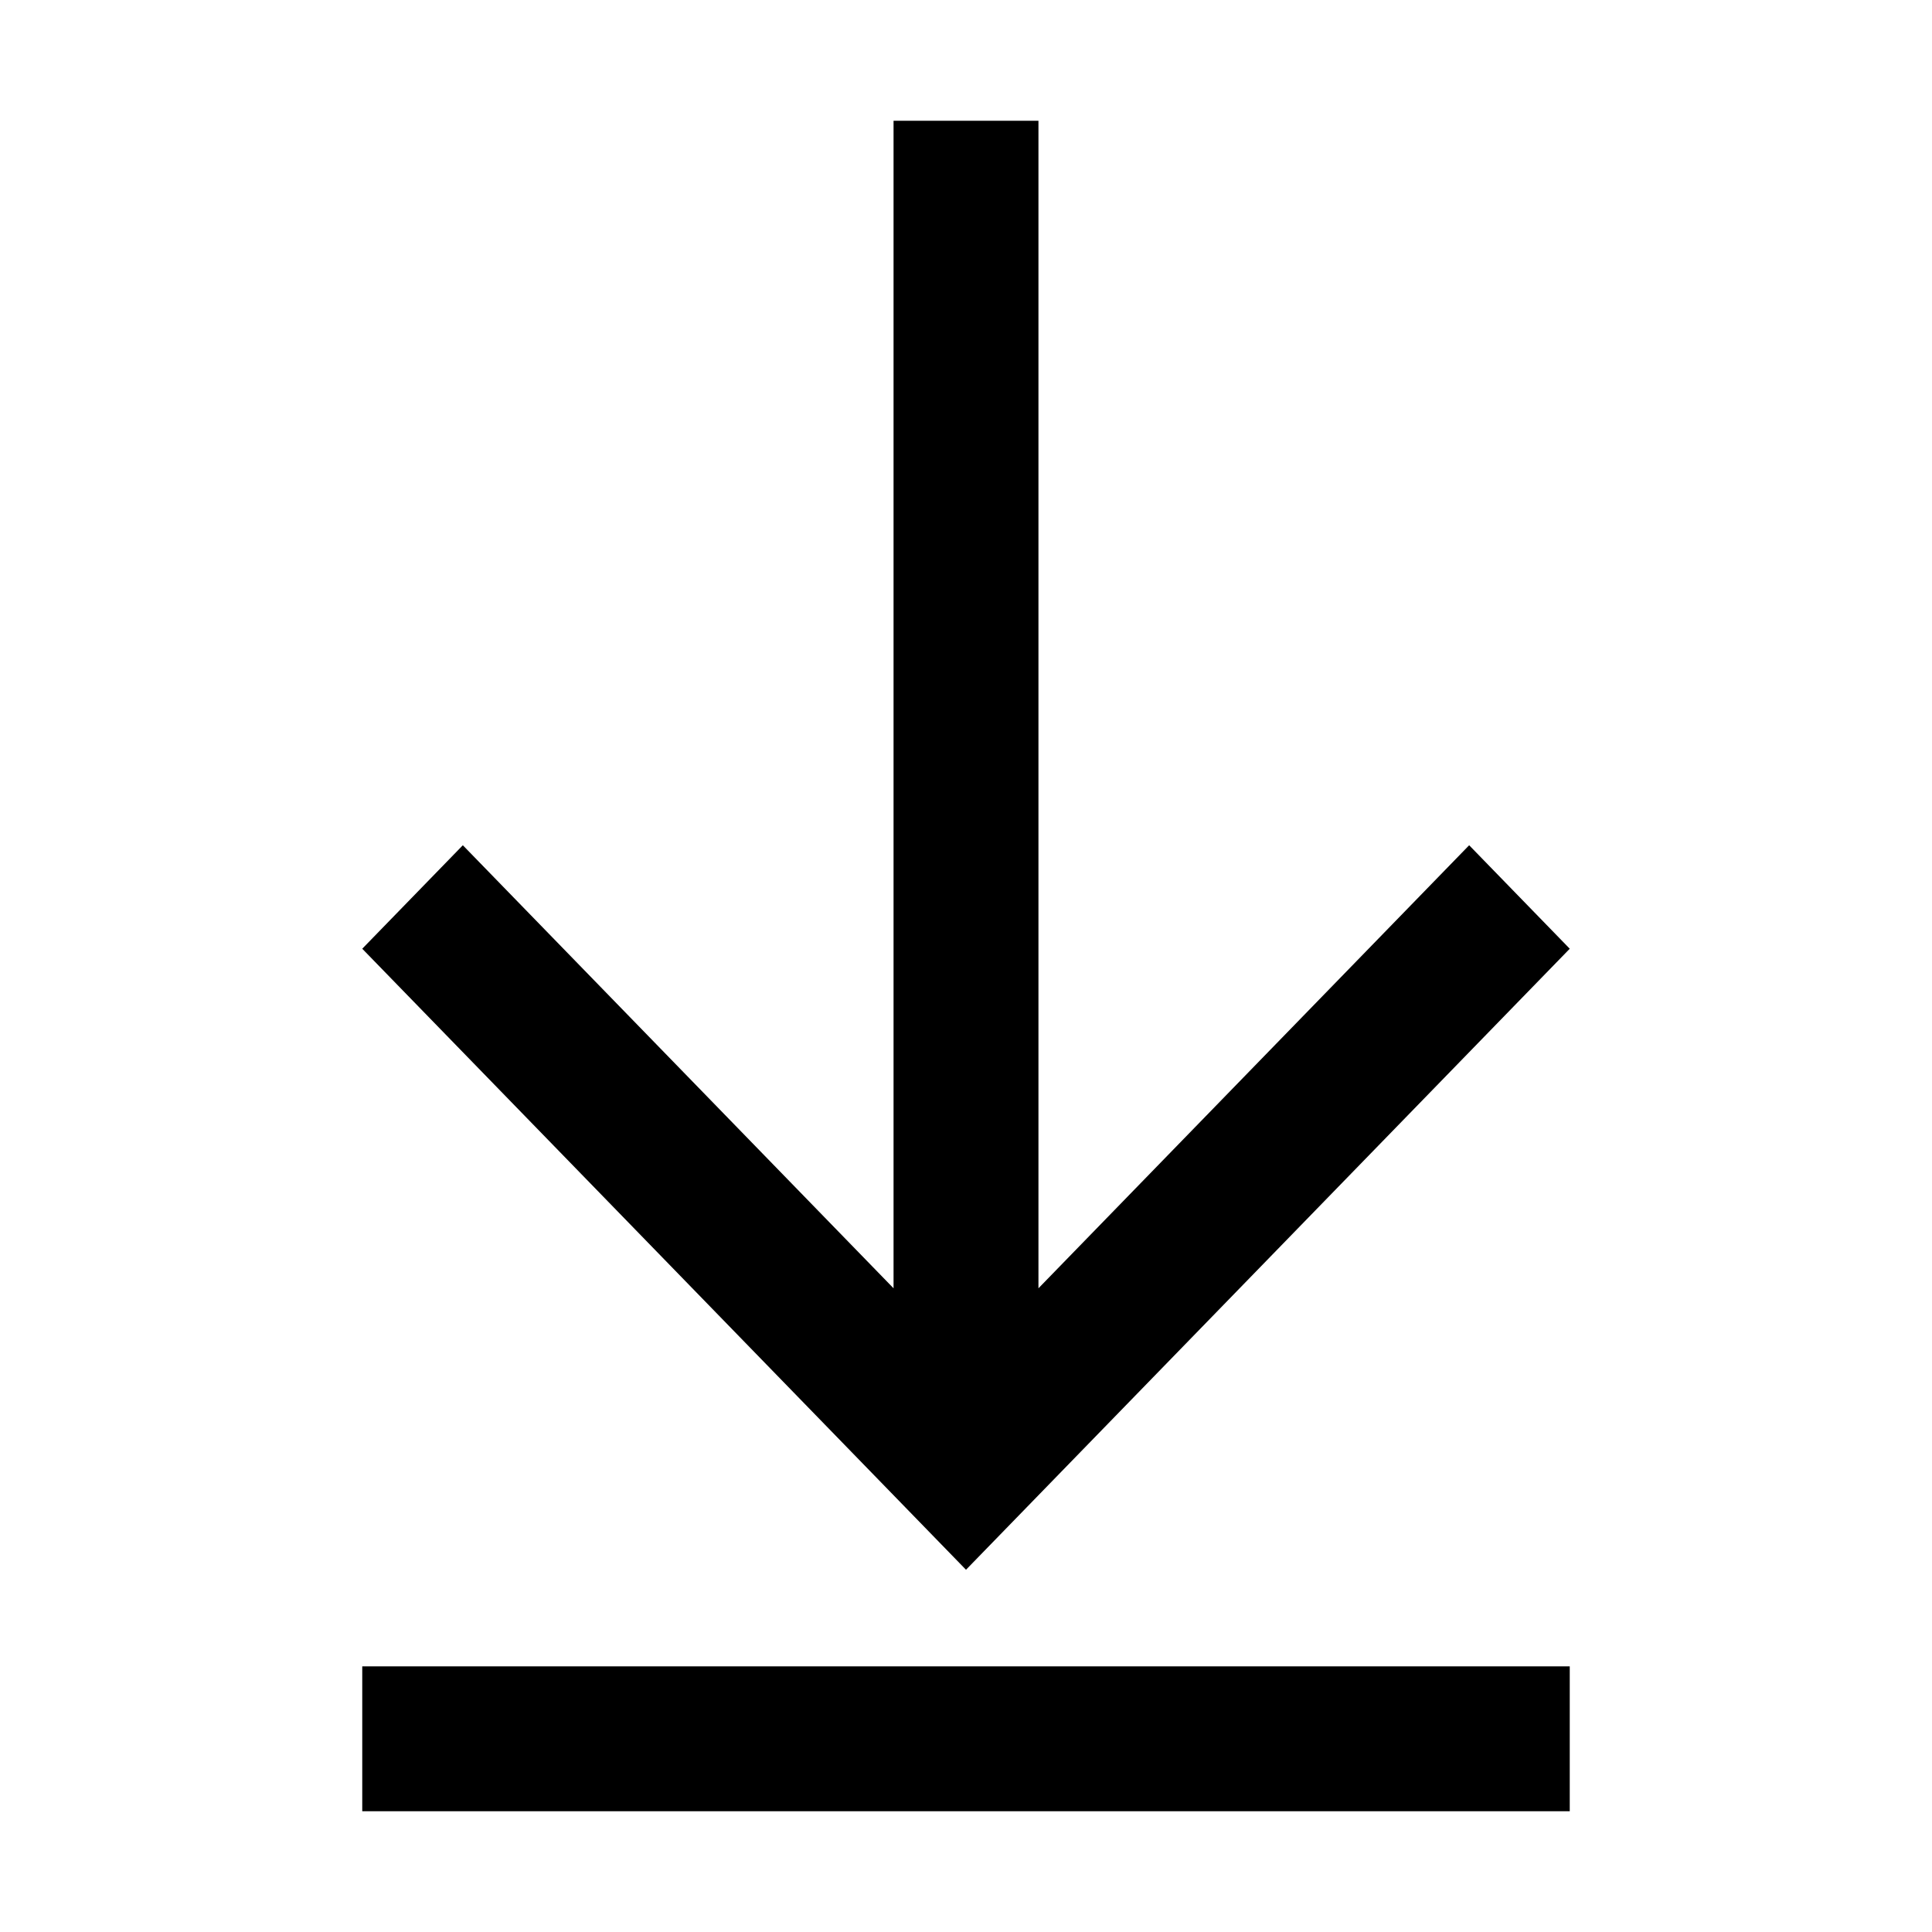 <?xml version="1.0" encoding="utf-8"?>

<svg width="800px" height="800px" viewBox="0 0 1024 1024" class="icon"  version="1.1" xmlns="http://www.w3.org/2000/svg"><path d="M550.4 682.816L778.688 448l53.312 54.848L512 832 192 502.848 245.312 448 473.6 682.816V64h76.8v618.816zM192 883.2h640V960H192v-76.8z" fill="#000000" /></svg>